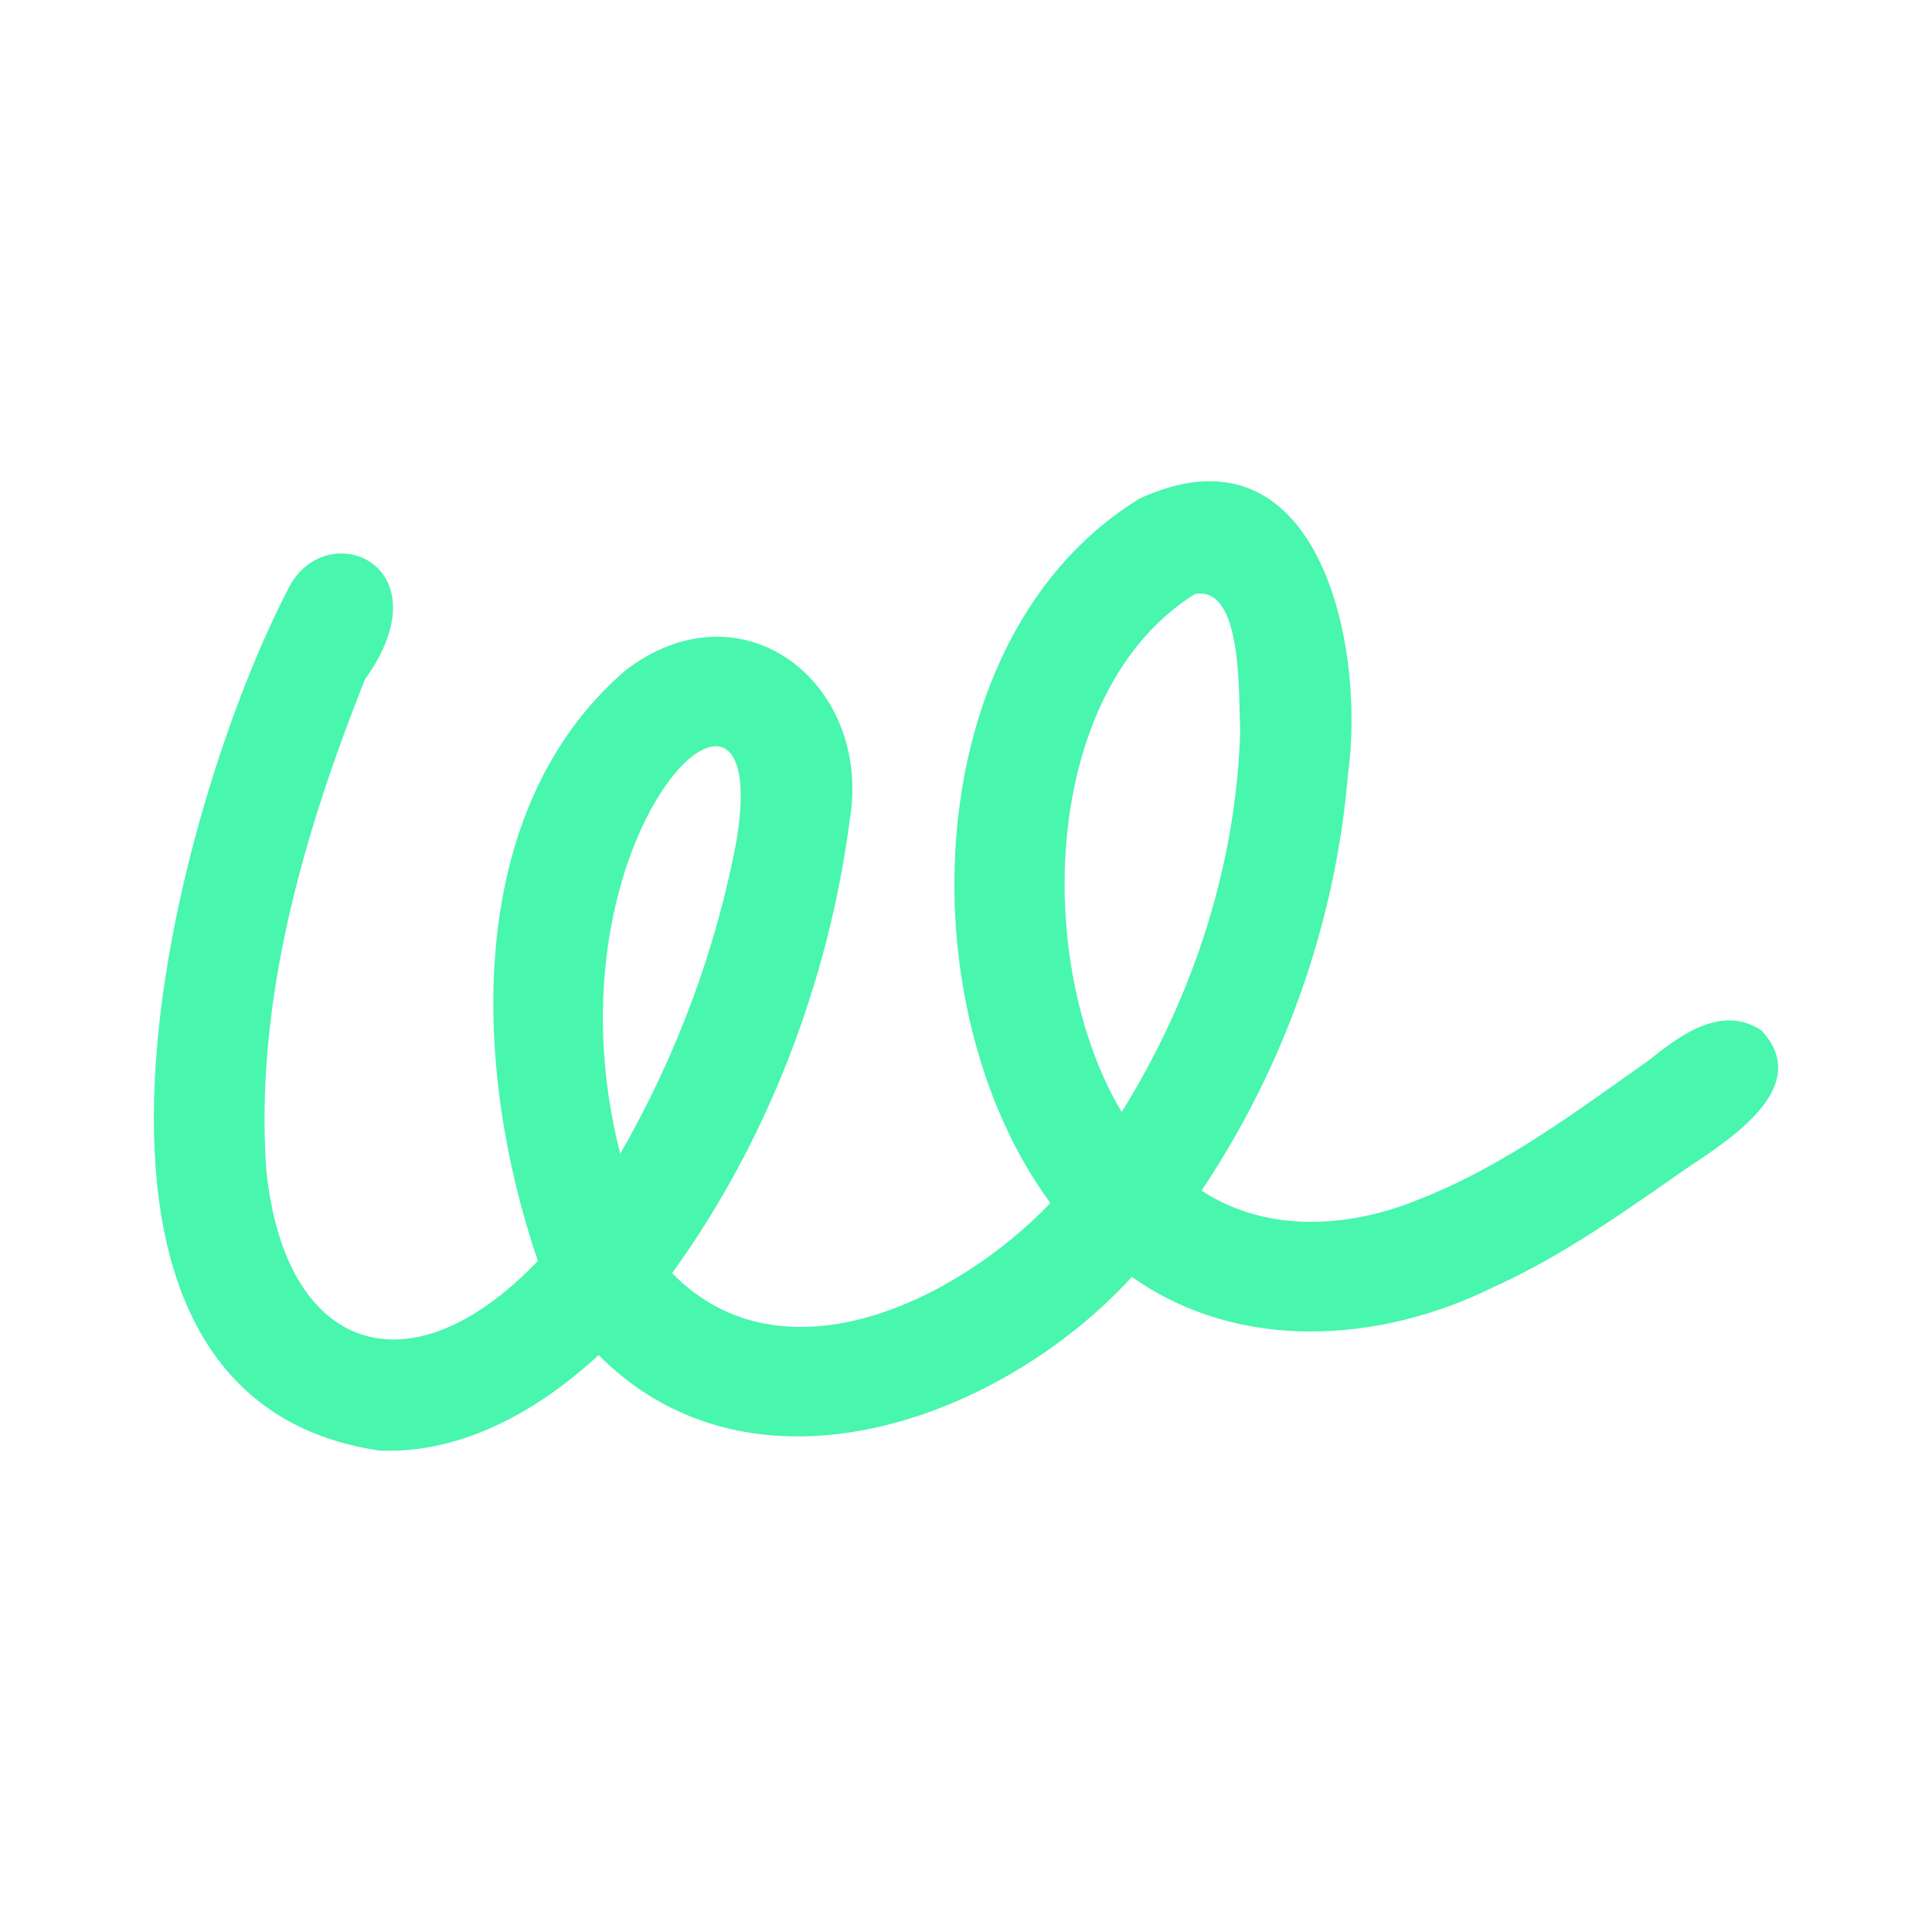 <?xml version="1.0" encoding="UTF-8"?>
<svg id="Layer_1" data-name="Layer 1" xmlns="http://www.w3.org/2000/svg" viewBox="0 0 1080 1080">
  <defs>
    <style>
      .cls-1 {
        fill: #48f6ae;
        stroke-width: 0px;
      }
    </style>
  </defs>
  <path class="cls-1" d="M627.03,621.59c39.87-63.94,64.24-138.31,66.27-213.82-1.09-18.24,1.81-80.83-25.4-75.68-87.04,54.74-89.85,207.92-40.87,289.49ZM346.71,644.98c31.17-54.2,53.67-114.06,65.08-175.55,21.03-127.38-110.78-3.7-65.08,175.55ZM211.9,810.86c-202.99-30.31-114.49-359.27-50.84-481.57,20.63-42.01,89.19-13.9,42.92,50.53-34.32,86.38-61.55,179.77-55.17,273.55,10.16,103.4,80.72,126.19,151.87,51.47-36.2-105.68-42.91-250.73,48.86-330.04,65.7-50.21,138.31,7.39,125.44,83.81-11.84,90.16-45.89,179.32-99.27,253.11,0,0,0,0,0,0,62.25,63.53,160,14.72,211.46-39.23-81.25-110.26-74.58-317.65,49.95-393.83,99.21-45.5,126.55,80.73,116.43,153.95-6.84,82.81-35.63,163.95-81.9,232.92,36.99,24.29,83.44,20.88,122.83,4.42,46.87-18.51,86.84-48.8,127.63-77.51,17.13-13.97,40.73-31.09,62.58-16.38,29.37,31.46-18.02,61.09-41.77,76.98-34.84,24.3-69.63,49.19-108.52,66.69-63.34,31.21-141.95,36.33-201.65-5.94-72.95,79.71-211.59,130.8-298.12,43.7-33.19,30.7-76.23,55.47-122.74,53.37Z"/>
</svg>